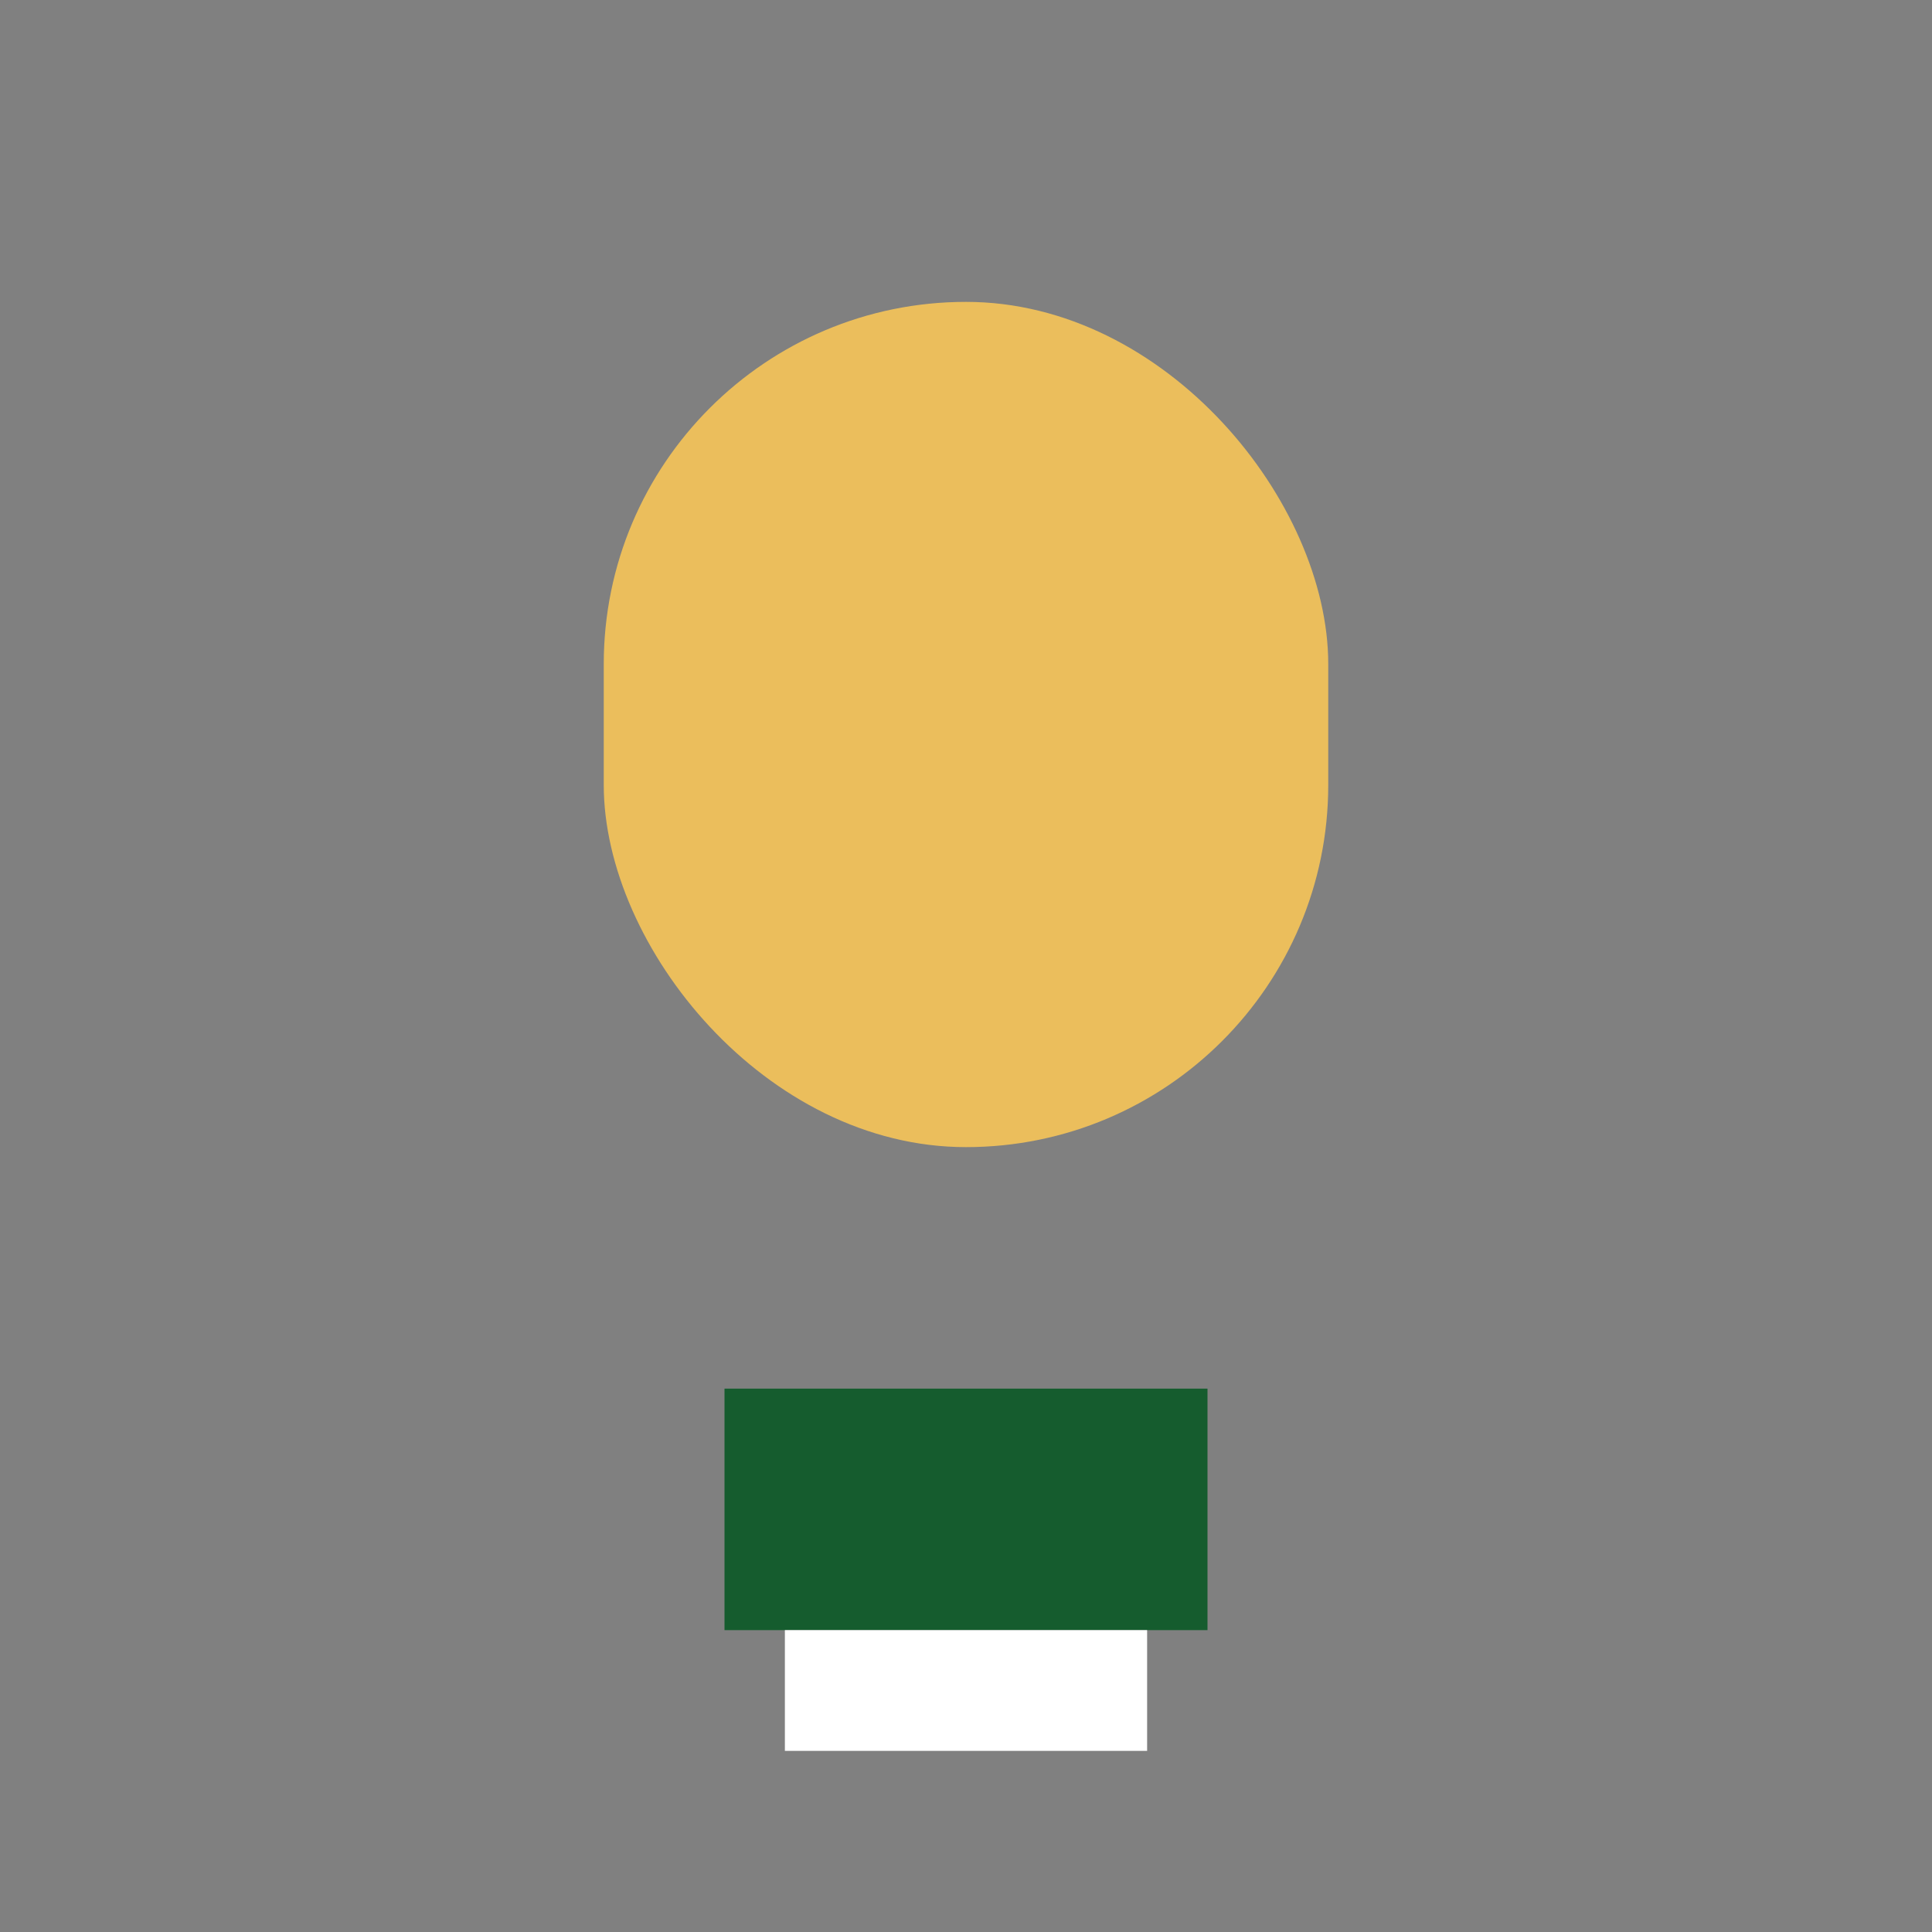 <?xml version="1.0" encoding="UTF-8"?>
<svg xmlns="http://www.w3.org/2000/svg" width="32" height="32" viewBox="0 0 32 32"><rect x="0" y="0" width="32" height="32" fill="#808080" stroke="none"/><rect x="10" y="5" width="12" height="14" rx="6" fill="#EBBE5C"/><rect x="12" y="23" width="8" height="4" fill="#155C2E"/><rect x="13" y="27" width="6" height="2" fill="#fff"/></svg>